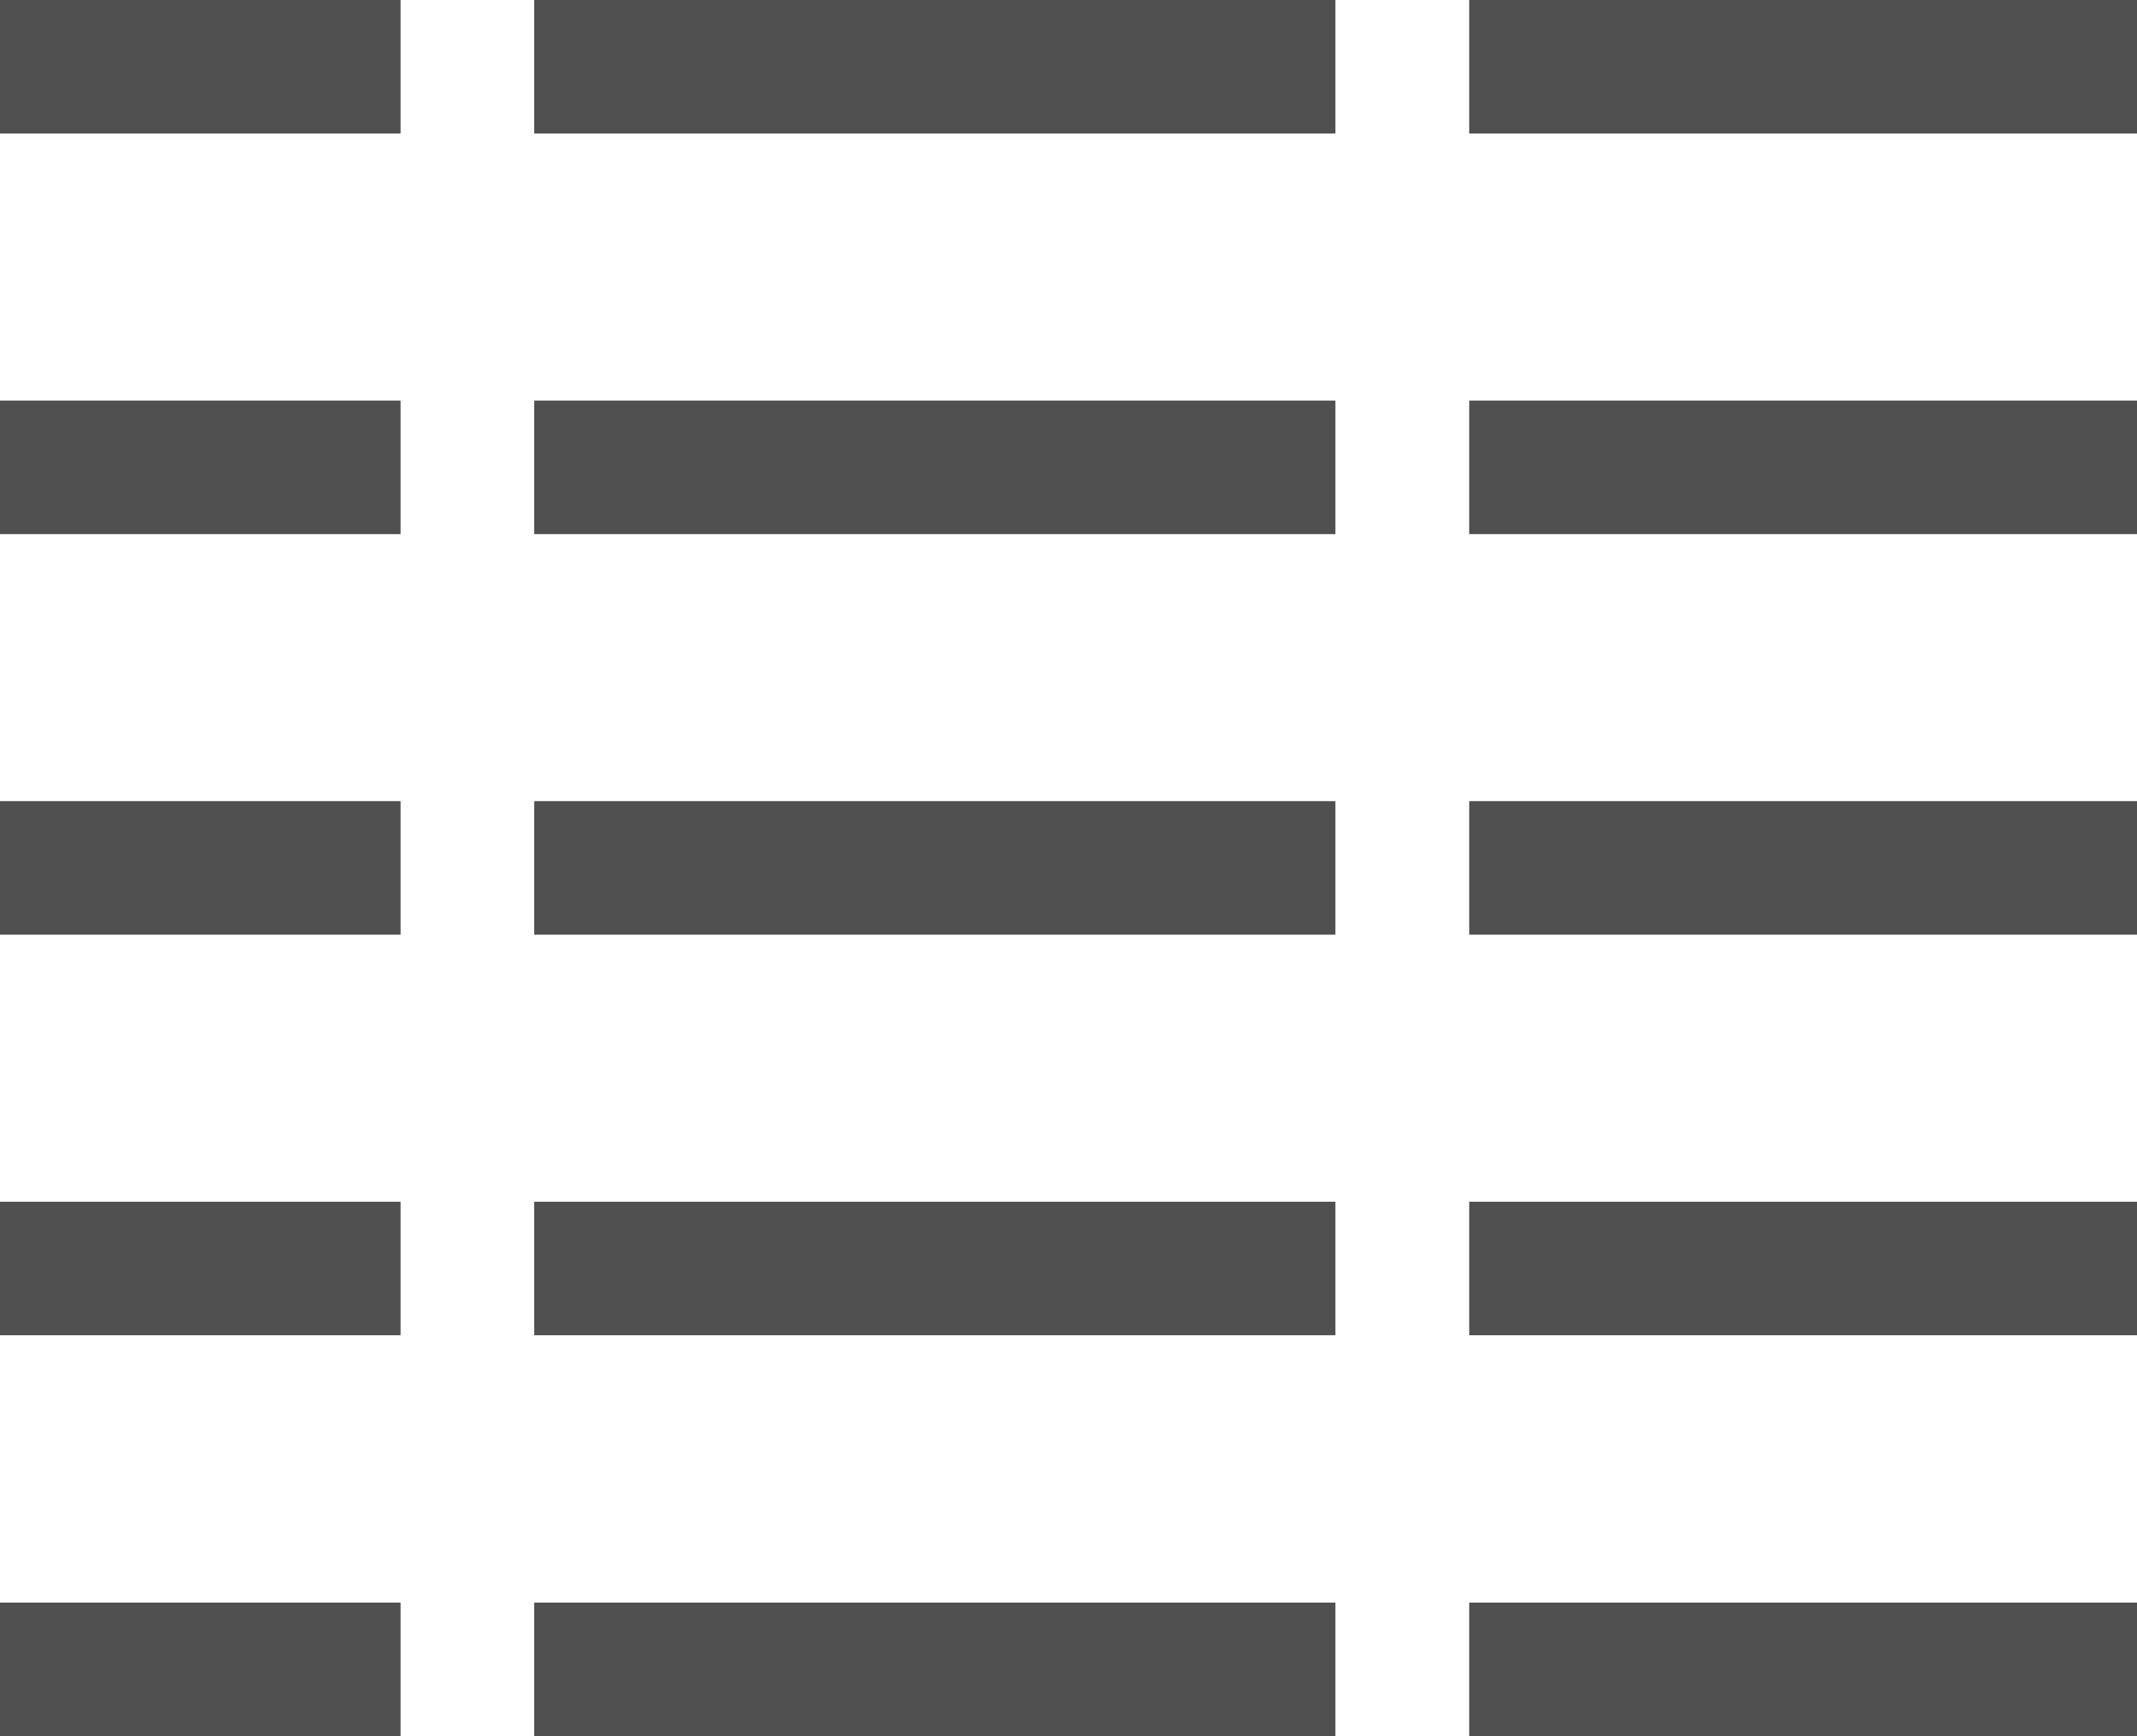 <svg data-slug-id="data-sheet" xmlns="http://www.w3.org/2000/svg" viewBox="0 0 44.277 35.975">
  <path d="M0,0H8.3V2.767H0V0M0,8.3H8.3v2.767H0V8.3m0,8.3H8.3v2.767H0V16.6m0,8.3H8.3v2.767H0V24.906m0,8.3H8.3v2.767H0V33.208M11.069,0h16.6V2.767h-16.6V0m0,8.3h16.6v2.767h-16.6V8.3m0,8.3h16.6v2.767h-16.6V16.6m0,8.3h16.6v2.767h-16.6V24.906m0,8.3h16.6v2.767h-16.6V33.208M30.441,0H44.277V2.767H30.441V0m0,8.3H44.277v2.767H30.441V8.3m0,8.3H44.277v2.767H30.441V16.6m0,8.3H44.277v2.767H30.441V24.906m0,8.3H44.277v2.767H30.441Z" fill="#505050"/>
</svg>
